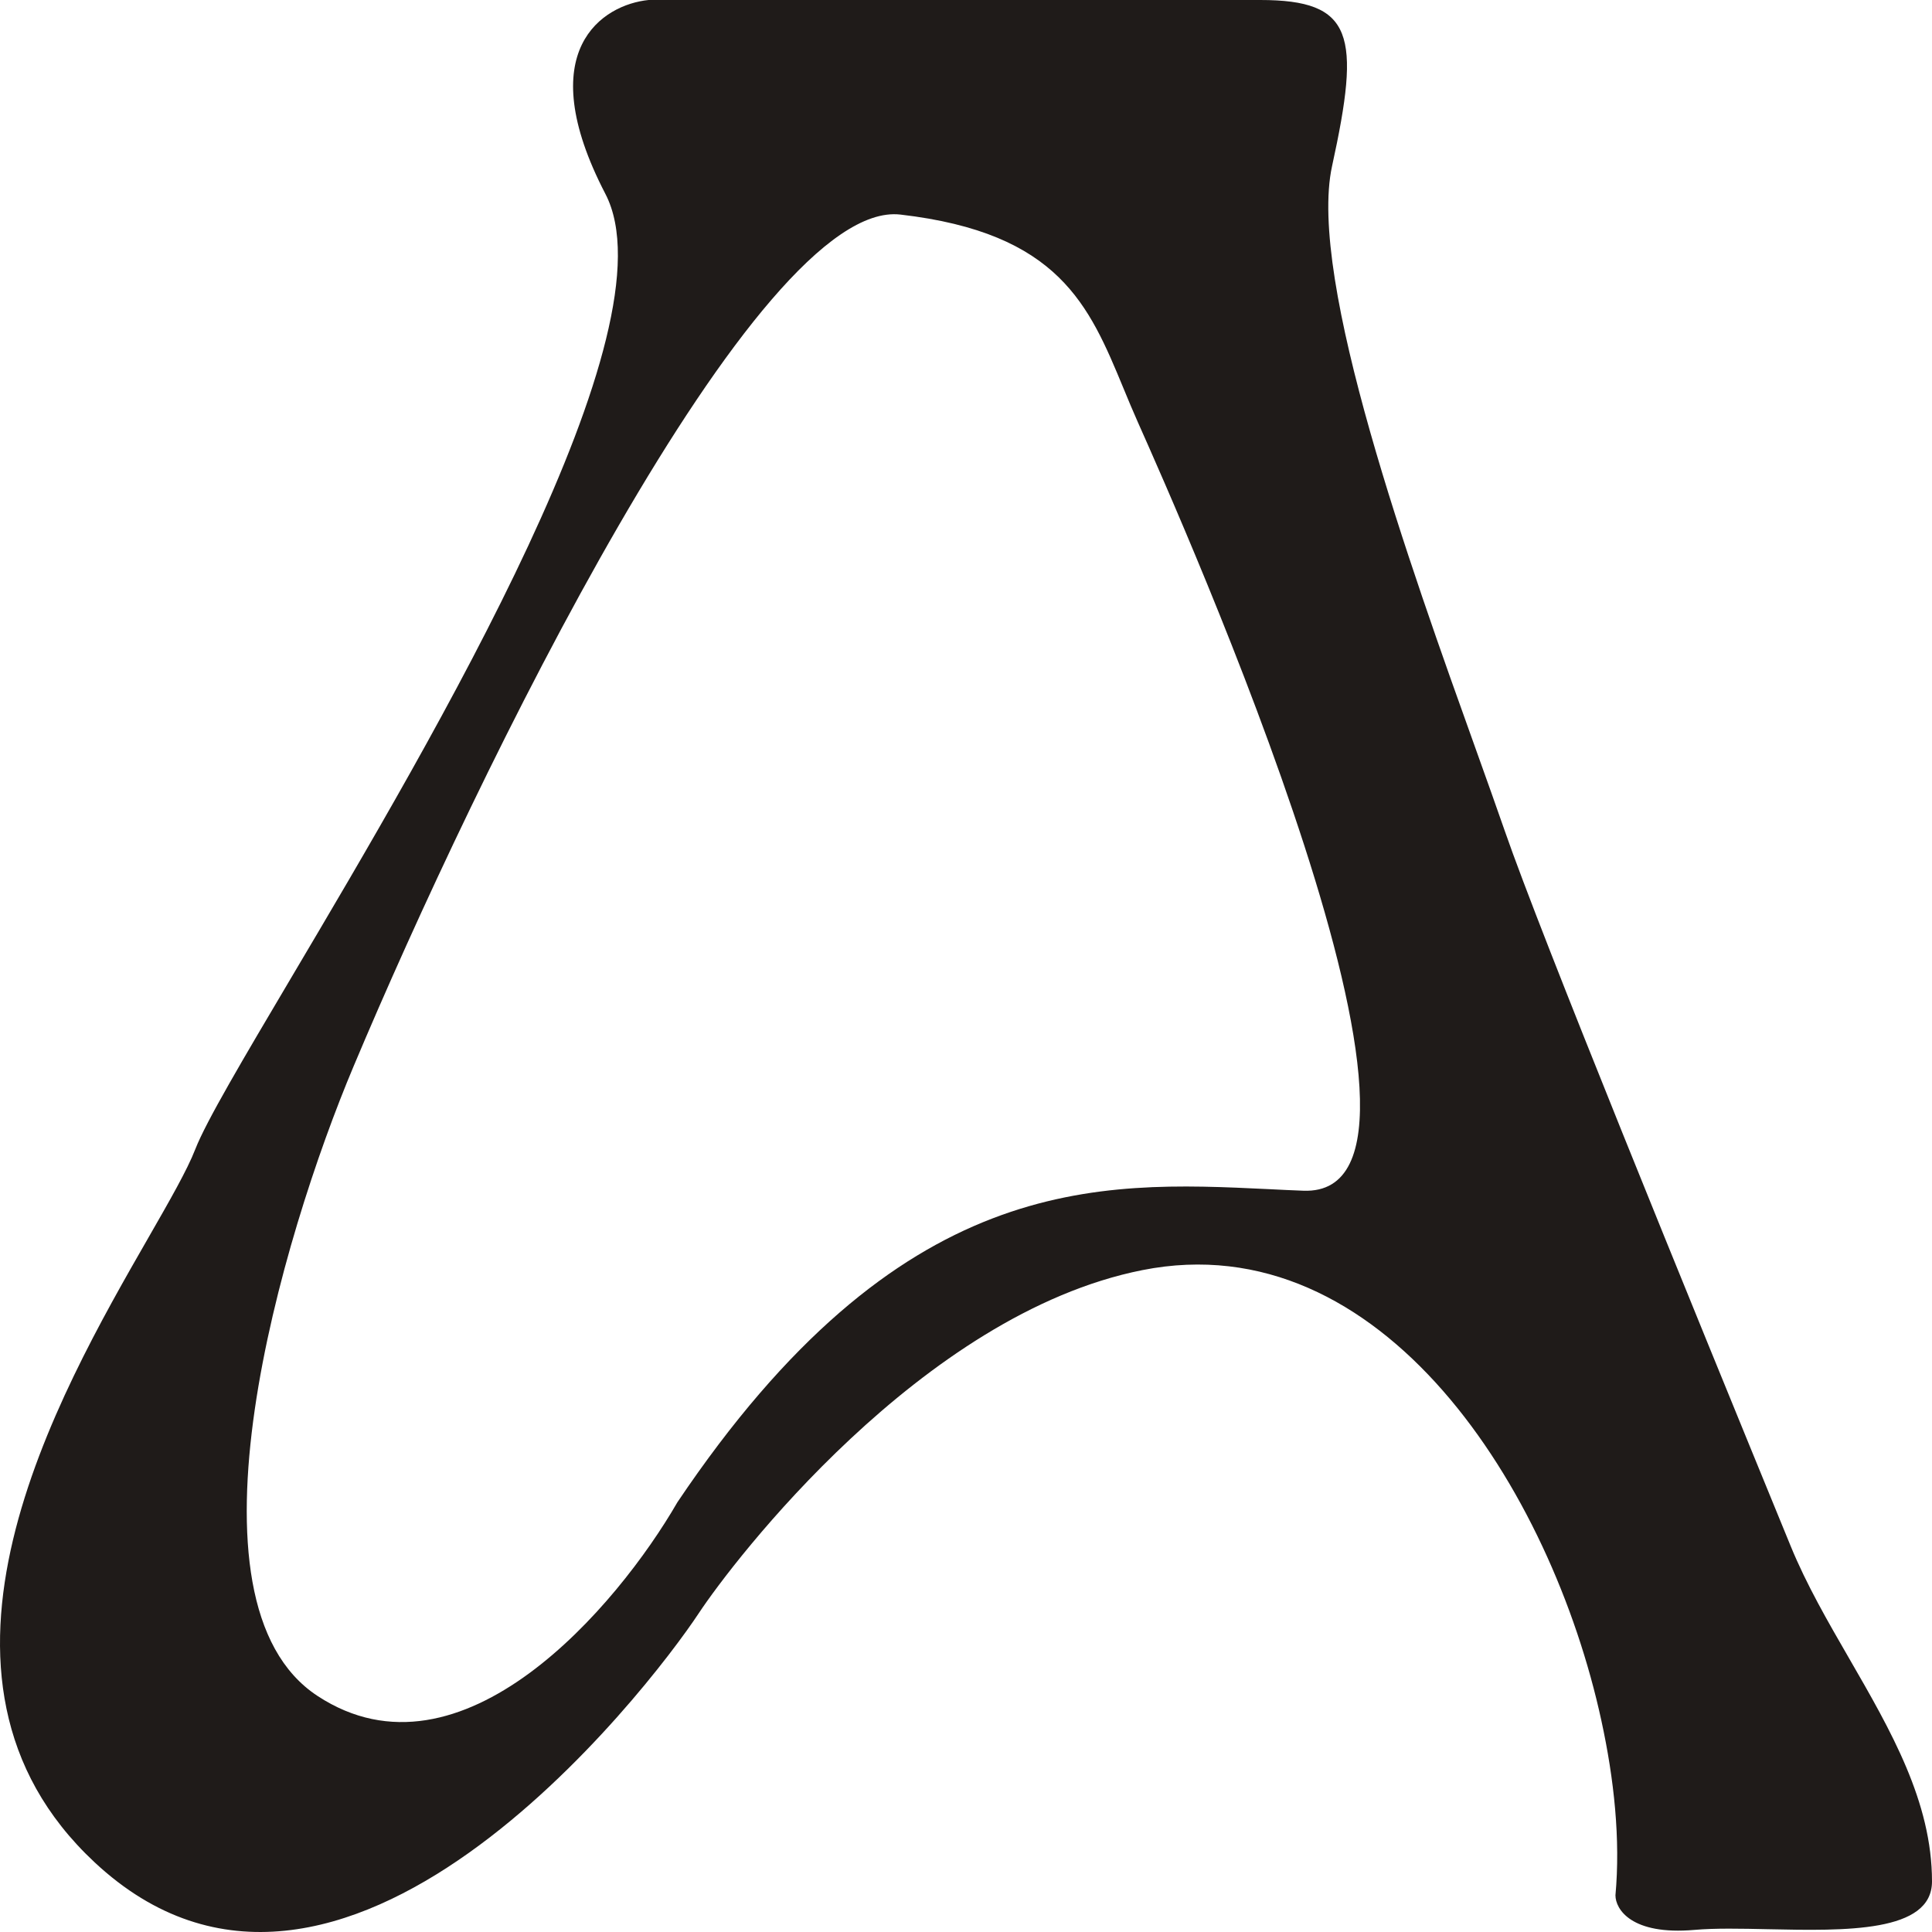 <?xml version="1.0" encoding="UTF-8"?> <svg xmlns="http://www.w3.org/2000/svg" width="32" height="32" viewBox="0 0 32 32" fill="none"><path fill-rule="evenodd" clip-rule="evenodd" d="M26.523 28.495C26.736 29.472 26.841 30.468 26.757 31.392C26.757 31.621 27.019 32.057 28.067 31.965C28.409 31.935 28.839 31.944 29.289 31.954C30.566 31.981 32 32.011 32 31.163C32 29.844 31.317 28.662 30.632 27.476C30.276 26.86 29.919 26.243 29.658 25.605C27.927 21.382 25.531 15.515 24.923 13.76C24.79 13.375 24.628 12.925 24.451 12.429C23.359 9.384 21.653 4.626 22.063 2.752C22.54 0.573 22.421 0 20.872 0H10.742C9.988 0.076 8.788 0.826 10.027 3.211C11.188 5.444 7.198 12.184 4.823 16.195C4.028 17.538 3.414 18.574 3.235 19.034C3.1 19.381 2.811 19.884 2.46 20.496C0.951 23.124 -1.719 27.776 1.566 30.845C5.618 34.629 10.718 28.015 11.576 26.717C12.14 25.864 15.264 21.763 18.922 21.037C22.895 20.248 25.693 24.674 26.523 28.495ZM11.22 24.882C10.227 26.602 7.645 29.652 5.262 28.092C2.878 26.533 4.666 20.486 5.858 17.658C7.883 12.842 12.531 3.279 14.914 3.554C17.543 3.858 18.038 5.054 18.609 6.433C18.685 6.618 18.763 6.805 18.847 6.994C19.562 8.599 24.567 19.837 21.588 19.722C21.399 19.715 21.208 19.706 21.016 19.696C18.169 19.56 14.903 19.404 11.22 24.882Z" fill="#1F1B19"></path></svg> 